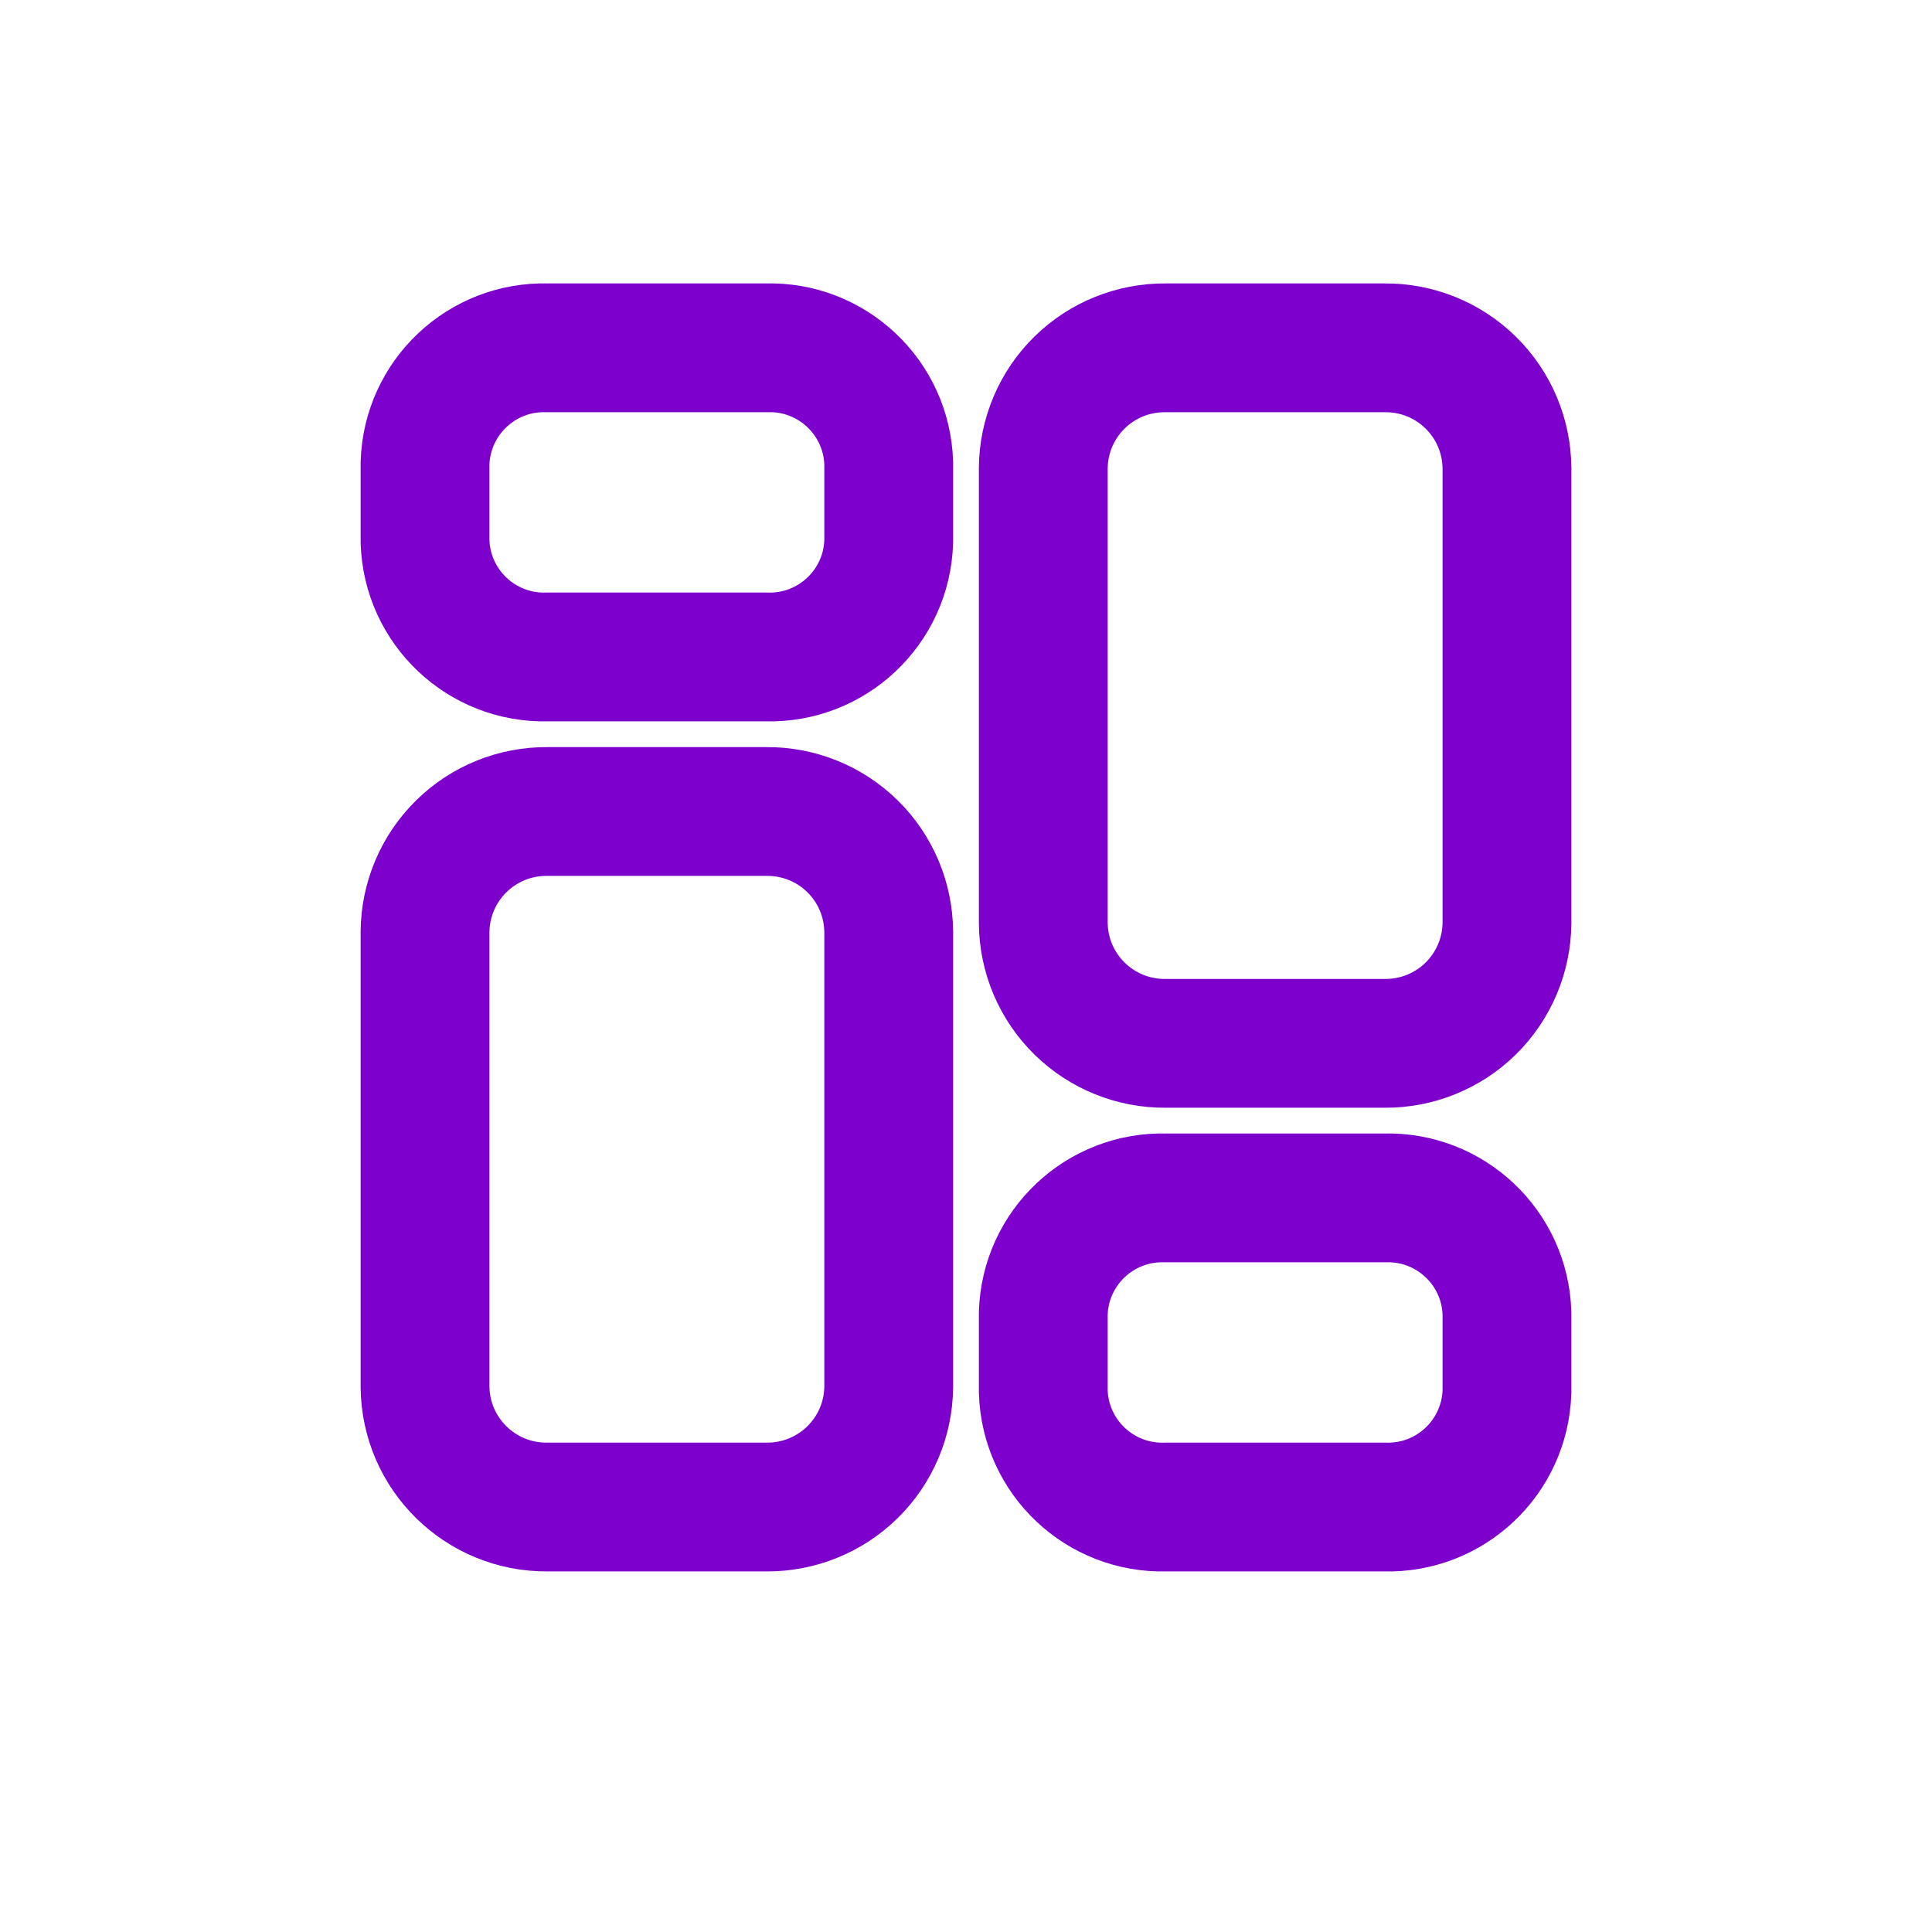 <svg width="30" height="30" viewBox="0 0 30 30" fill="none" xmlns="http://www.w3.org/2000/svg">
<g id="dashboard-svgrepo-com 1">
<path id="Vector" fill-rule="evenodd" clip-rule="evenodd" d="M11.902 12.601H8.498C7.999 12.597 7.519 12.791 7.163 13.141C6.807 13.491 6.604 13.969 6.6 14.468V21.535C6.609 22.574 7.459 23.409 8.498 23.401H11.902C12.401 23.405 12.882 23.21 13.238 22.86C13.594 22.51 13.796 22.033 13.8 21.534V14.468C13.796 13.969 13.594 13.491 13.238 13.141C12.882 12.791 12.401 12.597 11.902 12.601Z" stroke="#7D00CD" stroke-width="2" stroke-linecap="round" stroke-linejoin="round"/>
<path id="Vector_2" fill-rule="evenodd" clip-rule="evenodd" d="M11.902 5.401H8.498C7.48 5.372 6.631 6.174 6.6 7.192V8.409C6.631 9.427 7.48 10.229 8.498 10.201H11.902C12.92 10.229 13.769 9.427 13.8 8.409V7.192C13.769 6.174 12.92 5.372 11.902 5.401Z" stroke="#7D00CD" stroke-width="2" stroke-linecap="round" stroke-linejoin="round"/>
<path id="Vector_3" fill-rule="evenodd" clip-rule="evenodd" d="M18.098 16.201H21.5C22 16.205 22.481 16.011 22.837 15.661C23.193 15.31 23.396 14.833 23.4 14.334V7.268C23.396 6.769 23.194 6.291 22.837 5.941C22.482 5.591 22.001 5.397 21.502 5.401H18.098C17.599 5.397 17.118 5.591 16.762 5.941C16.406 6.291 16.204 6.769 16.2 7.268V14.334C16.204 14.833 16.406 15.31 16.762 15.66C17.118 16.01 17.599 16.205 18.098 16.201Z" stroke="#7D00CD" stroke-width="2" stroke-linecap="round" stroke-linejoin="round"/>
<path id="Vector_4" fill-rule="evenodd" clip-rule="evenodd" d="M18.098 23.401H21.5C22.519 23.43 23.369 22.628 23.4 21.609V20.392C23.369 19.374 22.52 18.573 21.502 18.601H18.098C17.08 18.573 16.231 19.374 16.2 20.392V21.608C16.23 22.627 17.079 23.429 18.098 23.401Z" stroke="#7D00CD" stroke-width="2" stroke-linecap="round" stroke-linejoin="round"/>
</g>
</svg>
